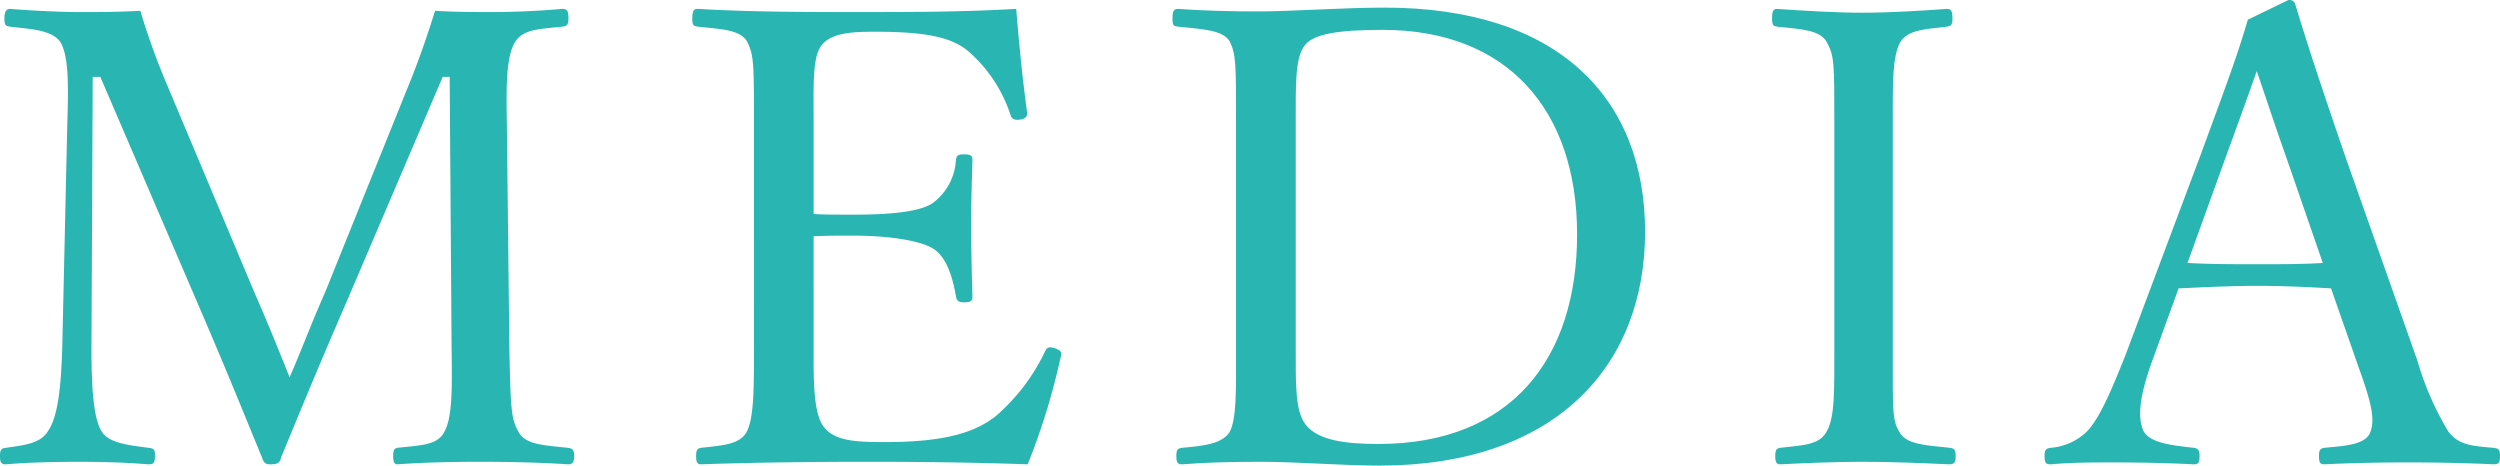 <svg xmlns="http://www.w3.org/2000/svg" width="196.801" height="36.652" viewBox="0 0 196.801 36.652">
  <g id="media_title" transform="translate(-87.451 -116.682)">
    <path id="パス_9105" data-name="パス 9105" d="M119.4,123.932c.85-2.05,1.55-4,2.3-6.4,1.7.1,3.05.1,4.6.1s3.8-.1,5.4-.25c.4,0,.5.15.5.75,0,.5-.1.6-.5.65-1.9.2-3.051.2-3.7,1.2-.7,1.15-.7,3.35-.651,6.4l.2,17.751c.1,4.95.15,5.551.75,6.6.55.95,1.951,1,3.851,1.2.35.05.5.15.5.65s-.15.65-.5.65c-2.15-.15-4.951-.2-6.9-.2-2.05,0-4.5.05-6.5.2-.25,0-.35-.15-.35-.65s.1-.6.35-.65c1.8-.2,3.1-.2,3.65-1.2.65-1.1.65-3.3.6-6.6l-.15-21.4H122.3l-7.5,17.552c-2.3,5.3-3.65,8.6-5.2,12.35-.1.4-.2.6-.85.6-.5,0-.55-.2-.7-.6-1.6-3.9-2.9-7.1-4.751-11.4l-7.95-18.5h-.6l-.1,21.4c0,2.95.15,5.5.8,6.5.551.95,2.2,1.1,3.7,1.3.45.05.5.15.5.65s-.1.65-.5.65c-1.85-.15-3.7-.2-5.55-.2s-3.95.05-5.7.2c-.351,0-.45-.15-.45-.65s.1-.6.45-.65c1.35-.2,2.75-.3,3.35-1.35.75-1.1,1-3.35,1.1-6.451l.4-17.751c.1-3.2.1-5.3-.55-6.4-.7-.95-2.25-1-3.95-1.2-.35-.05-.451-.1-.451-.65,0-.6.2-.75.451-.75,1.9.15,4.05.25,5.5.25,1.6,0,2.8,0,4.75-.1a55.119,55.119,0,0,0,2.049,5.7l6.9,16.4c1.05,2.4,1.8,4.25,2.8,6.75,1.049-2.4,1.649-4.1,2.8-6.7Z" fill="#29b5b2"/>
    <path id="パス_9106" data-name="パス 9106" d="M151.5,144.133c0,2.1-.05,4.851.7,6,.8,1.3,2.7,1.35,4.95,1.35,4.951,0,7.151-.85,8.7-2.05a15.591,15.591,0,0,0,3.85-5.051c.151-.3.25-.449.75-.3.6.2.6.4.5.7a53.058,53.058,0,0,1-2.6,8.451c-4.3-.15-8.551-.2-12.6-.2-4.25,0-8.851.051-13.1.2-.3,0-.4-.15-.4-.65s.1-.6.4-.65c1.75-.2,2.951-.25,3.551-1.2.6-1.1.6-3.3.6-6.6V126.382c0-4.75,0-5.351-.55-6.45-.55-.9-1.95-.95-3.851-1.151-.349-.049-.45-.1-.45-.6,0-.651.1-.8.45-.8,4.151.25,8.6.25,12.7.25,3.95,0,8.049,0,12.35-.25.2,2.55.5,5.6.85,8.1.051.3-.05.5-.449.6-.6.1-.751-.05-.851-.349a11.3,11.3,0,0,0-3.25-4.952c-1.351-1.2-3.5-1.6-7.45-1.6-1.9,0-3.6.1-4.3,1.25-.6,1-.5,3.3-.5,5.95v7.15c.8.05,2,.05,3.1.05,3.15,0,5.549-.25,6.45-1.05a4.5,4.5,0,0,0,1.65-3.25c.05-.3.1-.45.6-.45.65,0,.7.151.7.45-.05,1.75-.1,3.351-.1,5.051,0,1.85.05,3.85.1,5.65,0,.35-.05.5-.7.5-.45,0-.55-.2-.6-.5-.2-1.1-.6-2.95-1.75-3.7-.9-.6-3.251-1.049-6.35-1.049-1.1,0-2.3,0-3.1.049Z" fill="#29b5b2"/>
    <path id="パス_9107" data-name="パス 9107" d="M184.751,126.332c0-4.7,0-5.35-.5-6.4-.55-.9-2.151-.95-4.05-1.151-.351-.049-.45-.049-.45-.649s.1-.75.45-.75c2.05.149,4.15.2,6.351.2,2.45,0,6.65-.3,9.9-.3,13.65,0,20.5,7.1,20.5,17.652,0,10.65-7.15,18.4-20.9,18.4-2.9,0-6.451-.3-9.4-.3-2.2,0-4.3.051-6.15.2-.35,0-.45-.15-.45-.65s.1-.6.45-.65c1.7-.151,3.15-.3,3.75-1.25.55-1.05.5-3.25.5-6.551Zm4.7,17.8c0,2.8-.05,4.95.8,6,.949,1.2,3.05,1.5,5.7,1.5,10.5,0,15.65-6.751,15.65-16.5,0-9.8-5.5-16.1-15.3-16.1-3.451,0-5.55.3-6.2,1.3-.7,1-.65,3.1-.65,6Z" fill="#29b5b2"/>
    <path id="パス_9108" data-name="パス 9108" d="M236.451,144.133c0,4.95-.05,5.65.55,6.6.55.95,2.05,1,3.95,1.2.35.05.45.15.45.65s-.1.65-.5.65c-2.15-.1-4.751-.2-6.85-.2-1.951,0-4.5.1-6.451.2-.3,0-.4-.15-.4-.65s.1-.6.4-.65c1.7-.2,3-.2,3.6-1.2.7-1.1.65-3.25.65-6.6V126.382c0-4.75,0-5.3-.6-6.4-.551-.951-2-1-3.9-1.2-.3-.049-.4-.1-.4-.649,0-.6.1-.75.4-.75,2.1.149,4.75.3,6.7.3,2.1,0,4.65-.151,6.65-.3.35,0,.45.149.45.8,0,.5-.15.55-.45.6-1.75.2-3.05.25-3.65,1.2-.65,1.15-.6,3.35-.6,6.4Z" fill="#29b5b2"/>
    <path id="パス_9109" data-name="パス 9109" d="M270.951,139.383c-1.7-.1-3.851-.2-5.751-.2-2.05,0-4.05.1-6.25.2l-2,5.5c-1.051,2.851-1.25,4.551-.8,5.65.45,1,2.151,1.2,4,1.4.3.05.45.15.45.65,0,.55-.1.65-.5.65-1.849-.1-4.3-.15-6.1-.15-1.75,0-3.5,0-5.1.15-.4,0-.5-.1-.5-.65,0-.5.1-.6.5-.65a4.622,4.622,0,0,0,2.851-1.3c.949-1,1.849-3.051,3-5.95l5.95-15.852c2.45-6.65,2.95-8.051,3.7-10.6l3.2-1.55a.482.482,0,0,1,.55.4c.95,3.1,1.75,5.6,3.95,12l5.651,16a23.222,23.222,0,0,0,2.45,5.6c.8,1,1.7,1.1,3.5,1.25.45.05.551.15.551.65,0,.55-.1.65-.551.65-2-.1-4.7-.15-6.7-.15-1.9,0-4.55.05-6.55.15-.351,0-.45-.1-.45-.65,0-.5.1-.6.45-.65,1.649-.151,3.25-.25,3.6-1.25.4-1.1,0-2.5-.951-5.151Zm-3.5-10.251c-1.149-3.25-1.7-5-2.35-6.85-.65,1.85-1.3,3.65-2.45,6.8l-3,8.3c1.75.1,3.7.1,5.55.1,1.65,0,3.551,0,5.1-.1Z" fill="#29b5b2"/>
  </g>
</svg>
